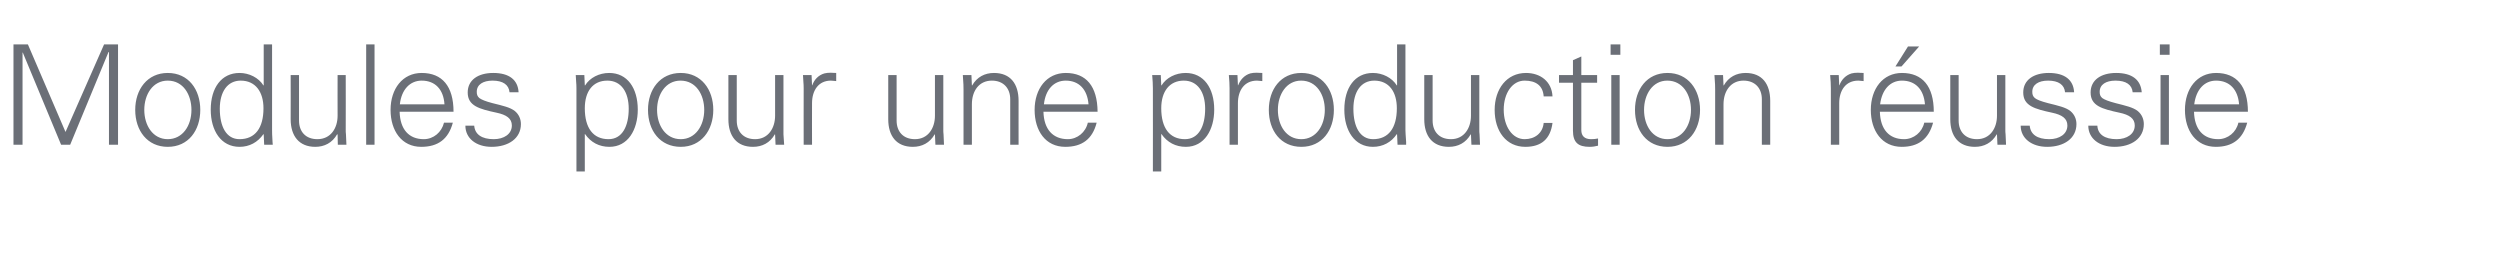<?xml version="1.0" standalone="no"?><!DOCTYPE svg PUBLIC "-//W3C//DTD SVG 1.1//EN" "http://www.w3.org/Graphics/SVG/1.1/DTD/svg11.dtd"><svg xmlns="http://www.w3.org/2000/svg" version="1.1" width="1076px" height="112.4px" viewBox="0 -19 1076 112.4" style="top:-19px">  <desc>Modules pour une production r ussie</desc>  <defs/>  <g id="Polygon318834">    <path d="M 12 0.1 L 28.2 37.8 L 44.8 0.1 L 50.8 0.1 L 50.8 43.3 L 46.9 43.3 L 46.9 3.4 L 46.7 3.4 L 30.2 43.3 L 26.3 43.3 L 9.8 3.6 L 9.7 3.6 L 9.7 43.3 L 5.8 43.3 L 5.8 0.1 L 12 0.1 Z M 86.2 28.3 C 86.2 37.1 81.1 44.2 72.2 44.2 C 63.4 44.2 58.2 37.2 58.2 28.3 C 58.2 19.5 63.4 12.4 72.2 12.4 C 81.1 12.4 86.2 19.5 86.2 28.3 Z M 72.2 40.9 C 78.6 40.9 82.4 35.1 82.4 28.3 C 82.4 21.8 78.9 15.7 72.2 15.7 C 65.8 15.7 62.1 21.6 62.1 28.3 C 62.1 35 65.8 40.9 72.2 40.9 Z M 113.5 0.1 L 117.1 0.1 C 117.1 0.1 117.07 36.99 117.1 37 C 117.1 37.9 117.1 39 117.3 42.1 C 117.3 42.5 117.4 42.8 117.4 43.3 C 117.36 43.33 113.7 43.3 113.7 43.3 L 113.5 38.9 C 113.5 38.9 113.35 38.66 113.4 38.7 C 110.9 42.3 107.3 44.2 103.1 44.2 C 95.1 44.2 90.7 37.2 90.7 28.2 C 90.7 18.8 95.3 12.4 103.1 12.4 C 107.2 12.4 111.3 14.4 113.4 17.8 C 113.35 17.84 113.5 17.7 113.5 17.7 L 113.5 0.1 Z M 103.1 40.9 C 109.8 40.9 113.4 36.1 113.4 27.6 C 113.4 20.6 110 15.7 103.6 15.7 C 97.9 15.7 94.6 20.5 94.6 27.8 C 94.6 35.5 97.4 40.9 103.1 40.9 Z M 125.1 13.3 L 128.7 13.3 C 128.7 13.3 128.74 32.86 128.7 32.9 C 128.7 37.6 131.5 40.9 136.6 40.9 C 142.4 40.9 145.3 36.1 145.3 30.8 C 145.26 30.82 145.3 13.3 145.3 13.3 L 148.8 13.3 C 148.8 13.3 148.85 36.99 148.8 37 C 148.8 37.5 148.8 38.1 148.9 38.8 C 148.91 38.84 149.1 43.3 149.1 43.3 L 145.4 43.3 L 145.3 38.9 C 145.3 38.9 145.14 38.78 145.1 38.8 C 143 42.5 139.6 44.2 135.7 44.2 C 128.7 44.2 125.1 39.5 125.1 32.3 C 125.15 32.26 125.1 13.3 125.1 13.3 Z M 157.6 0.1 L 161.2 0.1 L 161.2 43.3 L 157.6 43.3 L 157.6 0.1 Z M 195.2 29.1 C 195.2 29.1 172 29.1 172 29.1 C 172.2 36.7 176 40.9 182.4 40.9 C 186.6 40.9 190.1 37.9 191.1 33.8 C 191.1 33.8 194.9 33.8 194.9 33.8 C 193 40.9 188.5 44.2 181.3 44.2 C 172.9 44.2 168.1 37.3 168.1 28.3 C 168.1 19.2 173.3 12.4 181.5 12.4 C 190.3 12.4 195.2 18.1 195.2 29.1 Z M 191.3 25.9 C 190.9 19.5 187.3 15.7 181.5 15.7 C 176.5 15.7 172.8 19.5 172.1 25.9 C 172.1 25.9 191.3 25.9 191.3 25.9 Z M 223.2 20.7 C 223.2 20.7 219.3 20.7 219.3 20.7 C 219 17.5 216.5 15.7 212 15.7 C 207.9 15.7 205.2 17.4 205.2 20.5 C 205.2 21.6 205.4 22.4 206.3 23.2 C 207.3 23.9 208.9 24.6 212 25.4 C 216.4 26.5 219.6 27.2 221.6 28.8 C 223.3 30.2 224.2 32.2 224.2 34.4 C 224.2 40.6 218.8 44.2 211.6 44.2 C 204.9 44.2 200.3 40.5 200.3 35.1 C 200.3 35.1 204.1 35.1 204.1 35.1 C 204.4 38.8 207.3 40.9 212.5 40.9 C 216.9 40.9 220.3 38.7 220.3 35 C 220.3 32 218 30.4 213.7 29.5 C 206.3 27.9 201.3 26.6 201.3 20.8 C 201.3 15.4 205.8 12.4 212.3 12.4 C 219.2 12.4 222.9 15.4 223.2 20.7 Z M 274.5 28.2 C 274.5 36.8 270.3 44.2 262.3 44.2 C 257.9 44.2 254.3 42.3 251.8 38.7 C 251.83 38.66 251.7 38.7 251.7 38.7 L 251.7 54.8 L 248.1 54.8 C 248.1 54.8 248.12 18.97 248.1 19 C 248.1 16.6 247.9 16.3 247.8 13.3 C 247.83 13.29 251.5 13.3 251.5 13.3 L 251.7 17.7 C 251.7 17.7 251.83 17.84 251.8 17.8 C 253.9 14.4 257.9 12.4 262.2 12.4 C 270 12.4 274.5 18.9 274.5 28.2 Z M 261.9 40.9 C 267.9 40.9 270.6 35.2 270.6 27.8 C 270.6 20.7 267.4 15.7 261.4 15.7 C 255.2 15.7 251.7 20.3 251.7 27.6 C 251.7 36.1 255.3 40.9 261.9 40.9 Z M 307 28.3 C 307 37.1 301.8 44.2 293 44.2 C 284.1 44.2 278.9 37.2 278.9 28.3 C 278.9 19.5 284.1 12.4 293 12.4 C 301.8 12.4 307 19.5 307 28.3 Z M 293 40.9 C 299.3 40.9 303.1 35.1 303.1 28.3 C 303.1 21.8 299.6 15.7 292.9 15.7 C 286.5 15.7 282.8 21.6 282.8 28.3 C 282.8 35 286.5 40.9 293 40.9 Z M 313.5 13.3 L 317.1 13.3 C 317.1 13.3 317.07 32.86 317.1 32.9 C 317.1 37.6 319.9 40.9 325 40.9 C 330.7 40.9 333.6 36.1 333.6 30.8 C 333.59 30.82 333.6 13.3 333.6 13.3 L 337.2 13.3 C 337.2 13.3 337.18 36.99 337.2 37 C 337.2 37.5 337.2 38.1 337.2 38.8 C 337.24 38.84 337.5 43.3 337.5 43.3 L 333.8 43.3 L 333.6 38.9 C 333.6 38.9 333.47 38.78 333.5 38.8 C 331.4 42.5 328 44.2 324.1 44.2 C 317 44.2 313.5 39.5 313.5 32.3 C 313.48 32.26 313.5 13.3 313.5 13.3 Z M 359.9 12.4 C 359.9 12.4 359.9 15.9 359.9 15.9 C 359.3 15.9 358.5 15.7 357.6 15.7 C 352.3 15.7 349.5 19.9 349.5 25.4 C 349.45 25.38 349.5 43.3 349.5 43.3 L 345.9 43.3 C 345.9 43.3 345.86 18.97 345.9 19 C 345.9 16.6 345.7 16.3 345.6 13.3 C 345.56 13.29 349.3 13.3 349.3 13.3 L 349.5 17.7 C 349.5 17.7 349.57 17.72 349.6 17.7 C 350.4 15.4 352.1 13.4 354.8 12.6 C 355.6 12.4 356.5 12.3 357.5 12.3 C 358.1 12.3 358.8 12.4 359.9 12.4 Z M 382.3 13.3 L 385.9 13.3 C 385.9 13.3 385.89 32.86 385.9 32.9 C 385.9 37.6 388.7 40.9 393.8 40.9 C 399.5 40.9 402.4 36.1 402.4 30.8 C 402.41 30.82 402.4 13.3 402.4 13.3 L 406 13.3 C 406 13.3 406 36.99 406 37 C 406 37.5 406 38.1 406.1 38.8 C 406.06 38.84 406.3 43.3 406.3 43.3 L 402.6 43.3 L 402.4 38.9 C 402.4 38.9 402.29 38.78 402.3 38.8 C 400.2 42.5 396.8 44.2 392.9 44.2 C 385.8 44.2 382.3 39.5 382.3 32.3 C 382.3 32.26 382.3 13.3 382.3 13.3 Z M 438.4 24.4 C 438.37 24.36 438.4 43.3 438.4 43.3 L 434.8 43.3 C 434.8 43.3 434.78 23.7 434.8 23.7 C 434.8 19 431.9 15.7 426.9 15.7 C 421.4 15.7 418.3 20.1 418.3 25.9 C 418.27 25.91 418.3 43.3 418.3 43.3 L 414.7 43.3 C 414.7 43.3 414.67 19.63 414.7 19.6 C 414.7 18.3 414.7 17.2 414.4 13.3 C 414.38 13.29 418.1 13.3 418.1 13.3 L 418.3 17.7 C 418.3 17.7 418.39 17.84 418.4 17.8 C 420.5 14.1 423.9 12.4 427.8 12.4 C 434.9 12.4 438.4 17.1 438.4 24.4 Z M 472.4 29.1 C 472.4 29.1 449.1 29.1 449.1 29.1 C 449.3 36.7 453.2 40.9 459.6 40.9 C 463.7 40.9 467.3 37.9 468.2 33.8 C 468.2 33.8 472 33.8 472 33.8 C 470.2 40.9 465.7 44.2 458.5 44.2 C 450 44.2 445.3 37.3 445.3 28.3 C 445.3 19.2 450.5 12.4 458.7 12.4 C 467.5 12.4 472.3 18.1 472.4 29.1 Z M 468.5 25.9 C 468 19.5 464.4 15.7 458.7 15.7 C 453.6 15.7 450 19.5 449.3 25.9 C 449.3 25.9 468.5 25.9 468.5 25.9 Z M 522.6 28.2 C 522.6 36.8 518.4 44.2 510.4 44.2 C 506 44.2 502.4 42.3 499.9 38.7 C 499.95 38.66 499.8 38.7 499.8 38.7 L 499.8 54.8 L 496.2 54.8 C 496.2 54.8 496.24 18.97 496.2 19 C 496.2 16.6 496.1 16.3 495.9 13.3 C 495.94 13.29 499.6 13.3 499.6 13.3 L 499.8 17.7 C 499.8 17.7 499.95 17.84 499.9 17.8 C 502 14.4 506 12.4 510.3 12.4 C 518.1 12.4 522.6 18.9 522.6 28.2 Z M 510 40.9 C 516 40.9 518.7 35.2 518.7 27.8 C 518.7 20.7 515.5 15.7 509.5 15.7 C 503.4 15.7 499.8 20.3 499.8 27.6 C 499.8 36.1 503.4 40.9 510 40.9 Z M 543.3 12.4 C 543.3 12.4 543.3 15.9 543.3 15.9 C 542.6 15.9 541.8 15.7 541 15.7 C 535.6 15.7 532.8 19.9 532.8 25.4 C 532.81 25.38 532.8 43.3 532.8 43.3 L 529.2 43.3 C 529.2 43.3 529.22 18.97 529.2 19 C 529.2 16.6 529.1 16.3 528.9 13.3 C 528.92 13.29 532.6 13.3 532.6 13.3 L 532.8 17.7 C 532.8 17.7 532.93 17.72 532.9 17.7 C 533.8 15.4 535.5 13.4 538.1 12.6 C 538.9 12.4 539.8 12.3 540.8 12.3 C 541.4 12.3 542.2 12.4 543.3 12.4 Z M 574.1 28.3 C 574.1 37.1 569 44.2 560.1 44.2 C 551.2 44.2 546.1 37.2 546.1 28.3 C 546.1 19.5 551.2 12.4 560.1 12.4 C 569 12.4 574.1 19.5 574.1 28.3 Z M 560.1 40.9 C 566.4 40.9 570.2 35.1 570.2 28.3 C 570.2 21.8 566.7 15.7 560 15.7 C 553.7 15.7 550 21.6 550 28.3 C 550 35 553.6 40.9 560.1 40.9 Z M 601.3 0.1 L 604.9 0.1 C 604.9 0.1 604.92 36.99 604.9 37 C 604.9 37.9 605 39 605.2 42.1 C 605.2 42.5 605.2 42.8 605.2 43.3 C 605.22 43.33 601.5 43.3 601.5 43.3 L 601.3 38.9 C 601.3 38.9 601.21 38.66 601.2 38.7 C 598.8 42.3 595.1 44.2 590.9 44.2 C 583 44.2 578.6 37.2 578.6 28.2 C 578.6 18.8 583.1 12.4 590.9 12.4 C 595 12.4 599.1 14.4 601.2 17.8 C 601.21 17.84 601.3 17.7 601.3 17.7 L 601.3 0.1 Z M 591 40.9 C 597.6 40.9 601.2 36.1 601.2 27.6 C 601.2 20.6 597.9 15.7 591.5 15.7 C 585.8 15.7 582.5 20.5 582.5 27.8 C 582.5 35.5 585.3 40.9 591 40.9 Z M 613 13.3 L 616.6 13.3 C 616.6 13.3 616.6 32.86 616.6 32.9 C 616.6 37.6 619.4 40.9 624.5 40.9 C 630.2 40.9 633.1 36.1 633.1 30.8 C 633.11 30.82 633.1 13.3 633.1 13.3 L 636.7 13.3 C 636.7 13.3 636.71 36.99 636.7 37 C 636.7 37.5 636.7 38.1 636.8 38.8 C 636.77 38.84 637 43.3 637 43.3 L 633.3 43.3 L 633.1 38.9 C 633.1 38.9 632.99 38.78 633 38.8 C 630.9 42.5 627.5 44.2 623.6 44.2 C 616.5 44.2 613 39.5 613 32.3 C 613 32.26 613 13.3 613 13.3 Z M 668.2 22.5 C 668.2 22.5 664.4 22.5 664.4 22.5 C 664.1 17.9 661.1 15.7 656.2 15.7 C 650.9 15.7 647.2 21.1 647.2 28.2 C 647.2 35.4 650.9 40.9 656.2 40.9 C 660.6 40.9 664 38.3 664.4 33.9 C 664.4 33.9 668.2 33.9 668.2 33.9 C 667.3 40.8 663.4 44.2 656.5 44.2 C 648.3 44.2 643.3 37.5 643.3 28.3 C 643.3 19.3 648.5 12.4 656.8 12.4 C 663 12.4 667.9 16.1 668.2 22.5 Z M 680.6 13.3 L 687.4 13.3 L 687.4 16.6 L 680.6 16.6 C 680.6 16.6 680.58 36.99 680.6 37 C 680.6 39.4 681.9 40.9 684.8 40.9 C 685.8 40.9 687 40.8 687.8 40.6 C 687.8 40.6 687.8 43.7 687.8 43.7 C 686.7 44 685.4 44.2 684.2 44.2 C 679.2 44.2 677 42.3 677 37.2 C 676.98 37.17 677 16.6 677 16.6 L 671 16.6 L 671 13.3 L 677 13.3 L 677 6.9 L 680.6 5.3 L 680.6 13.3 Z M 697.4 0.1 L 697.4 4.6 L 693.2 4.6 L 693.2 0.1 L 697.4 0.1 Z M 693.5 13.3 L 697.1 13.3 L 697.1 43.3 L 693.5 43.3 L 693.5 13.3 Z M 731.7 28.3 C 731.7 37.1 726.5 44.2 717.7 44.2 C 708.8 44.2 703.7 37.2 703.7 28.3 C 703.7 19.5 708.8 12.4 717.7 12.4 C 726.5 12.4 731.7 19.5 731.7 28.3 Z M 717.7 40.9 C 724 40.9 727.8 35.1 727.8 28.3 C 727.8 21.8 724.3 15.7 717.6 15.7 C 711.3 15.7 707.6 21.6 707.6 28.3 C 707.6 35 711.2 40.9 717.7 40.9 Z M 761.9 24.4 C 761.91 24.36 761.9 43.3 761.9 43.3 L 758.3 43.3 C 758.3 43.3 758.32 23.7 758.3 23.7 C 758.3 19 755.4 15.7 750.4 15.7 C 745 15.7 741.8 20.1 741.8 25.9 C 741.8 25.91 741.8 43.3 741.8 43.3 L 738.2 43.3 C 738.2 43.3 738.21 19.63 738.2 19.6 C 738.2 18.3 738.2 17.2 737.9 13.3 C 737.91 13.29 741.6 13.3 741.6 13.3 L 741.8 17.7 C 741.8 17.7 741.92 17.84 741.9 17.8 C 744 14.1 747.4 12.4 751.3 12.4 C 758.4 12.4 761.9 17.1 761.9 24.4 Z M 802.1 12.4 C 802.1 12.4 802.1 15.9 802.1 15.9 C 801.4 15.9 800.6 15.7 799.8 15.7 C 794.4 15.7 791.6 19.9 791.6 25.4 C 791.58 25.38 791.6 43.3 791.6 43.3 L 788 43.3 C 788 43.3 787.99 18.97 788 19 C 788 16.6 787.9 16.3 787.7 13.3 C 787.69 13.29 791.4 13.3 791.4 13.3 L 791.6 17.7 C 791.6 17.7 791.7 17.72 791.7 17.7 C 792.5 15.4 794.3 13.4 796.9 12.6 C 797.7 12.4 798.6 12.3 799.6 12.3 C 800.2 12.3 801 12.4 802.1 12.4 Z M 832.3 29.1 C 832.3 29.1 809.1 29.1 809.1 29.1 C 809.3 36.7 813.1 40.9 819.5 40.9 C 823.7 40.9 827.3 37.9 828.2 33.8 C 828.2 33.8 832 33.8 832 33.8 C 830.1 40.9 825.6 44.2 818.5 44.2 C 810 44.2 805.2 37.3 805.2 28.3 C 805.2 19.2 810.4 12.4 818.6 12.4 C 827.4 12.4 832.3 18.1 832.3 29.1 Z M 828.5 25.9 C 828 19.5 824.4 15.7 818.6 15.7 C 813.6 15.7 810 19.5 809.2 25.9 C 809.2 25.9 828.5 25.9 828.5 25.9 Z M 826 1 L 818.4 9.6 L 815.8 9.6 L 821.2 1 L 826 1 Z M 839.4 13.3 L 843 13.3 C 843 13.3 842.99 32.86 843 32.9 C 843 37.6 845.8 40.9 850.9 40.9 C 856.6 40.9 859.5 36.1 859.5 30.8 C 859.51 30.82 859.5 13.3 859.5 13.3 L 863.1 13.3 C 863.1 13.3 863.1 36.99 863.1 37 C 863.1 37.5 863.1 38.1 863.2 38.8 C 863.16 38.84 863.4 43.3 863.4 43.3 L 859.7 43.3 L 859.5 38.9 C 859.5 38.9 859.39 38.78 859.4 38.8 C 857.3 42.5 853.9 44.2 850 44.2 C 842.9 44.2 839.4 39.5 839.4 32.3 C 839.4 32.26 839.4 13.3 839.4 13.3 Z M 892.7 20.7 C 892.7 20.7 888.8 20.7 888.8 20.7 C 888.5 17.5 886 15.7 881.5 15.7 C 877.4 15.7 874.7 17.4 874.7 20.5 C 874.7 21.6 874.9 22.4 875.8 23.2 C 876.7 23.9 878.4 24.6 881.5 25.4 C 885.9 26.5 889.1 27.2 891.1 28.8 C 892.8 30.2 893.7 32.2 893.7 34.4 C 893.7 40.6 888.3 44.2 881.1 44.2 C 874.4 44.2 869.7 40.5 869.7 35.1 C 869.7 35.1 873.6 35.1 873.6 35.1 C 873.9 38.8 876.8 40.9 882 40.9 C 886.4 40.9 889.8 38.7 889.8 35 C 889.8 32 887.5 30.4 883.2 29.5 C 875.8 27.9 870.8 26.6 870.8 20.8 C 870.8 15.4 875.3 12.4 881.8 12.4 C 888.7 12.4 892.4 15.4 892.7 20.7 Z M 921.8 20.7 C 921.8 20.7 917.9 20.7 917.9 20.7 C 917.6 17.5 915.1 15.7 910.5 15.7 C 906.4 15.7 903.7 17.4 903.7 20.5 C 903.7 21.6 903.9 22.4 904.8 23.2 C 905.8 23.9 907.5 24.6 910.6 25.4 C 914.9 26.5 918.1 27.2 920.1 28.8 C 921.8 30.2 922.7 32.2 922.7 34.4 C 922.7 40.6 917.3 44.2 910.1 44.2 C 903.4 44.2 898.8 40.5 898.8 35.1 C 898.8 35.1 902.7 35.1 902.7 35.1 C 902.9 38.8 905.8 40.9 911 40.9 C 915.4 40.9 918.8 38.7 918.8 35 C 918.8 32 916.5 30.4 912.2 29.5 C 904.8 27.9 899.8 26.6 899.8 20.8 C 899.8 15.4 904.3 12.4 910.8 12.4 C 917.7 12.4 921.4 15.4 921.8 20.7 Z M 933.8 0.1 L 933.8 4.6 L 929.6 4.6 L 929.6 0.1 L 933.8 0.1 Z M 929.9 13.3 L 933.5 13.3 L 933.5 43.3 L 929.9 43.3 L 929.9 13.3 Z M 967.5 29.1 C 967.5 29.1 944.3 29.1 944.3 29.1 C 944.5 36.7 948.3 40.9 954.7 40.9 C 958.9 40.9 962.5 37.9 963.4 33.8 C 963.4 33.8 967.2 33.8 967.2 33.8 C 965.3 40.9 960.8 44.2 953.7 44.2 C 945.2 44.2 940.4 37.3 940.4 28.3 C 940.4 19.2 945.6 12.4 953.8 12.4 C 962.6 12.4 967.5 18.1 967.5 29.1 Z M 963.7 25.9 C 963.2 19.5 959.6 15.7 953.8 15.7 C 948.8 15.7 945.2 19.5 944.4 25.9 C 944.4 25.9 963.7 25.9 963.7 25.9 Z " stroke="none" fill="#6b6f77"/>  </g></svg>